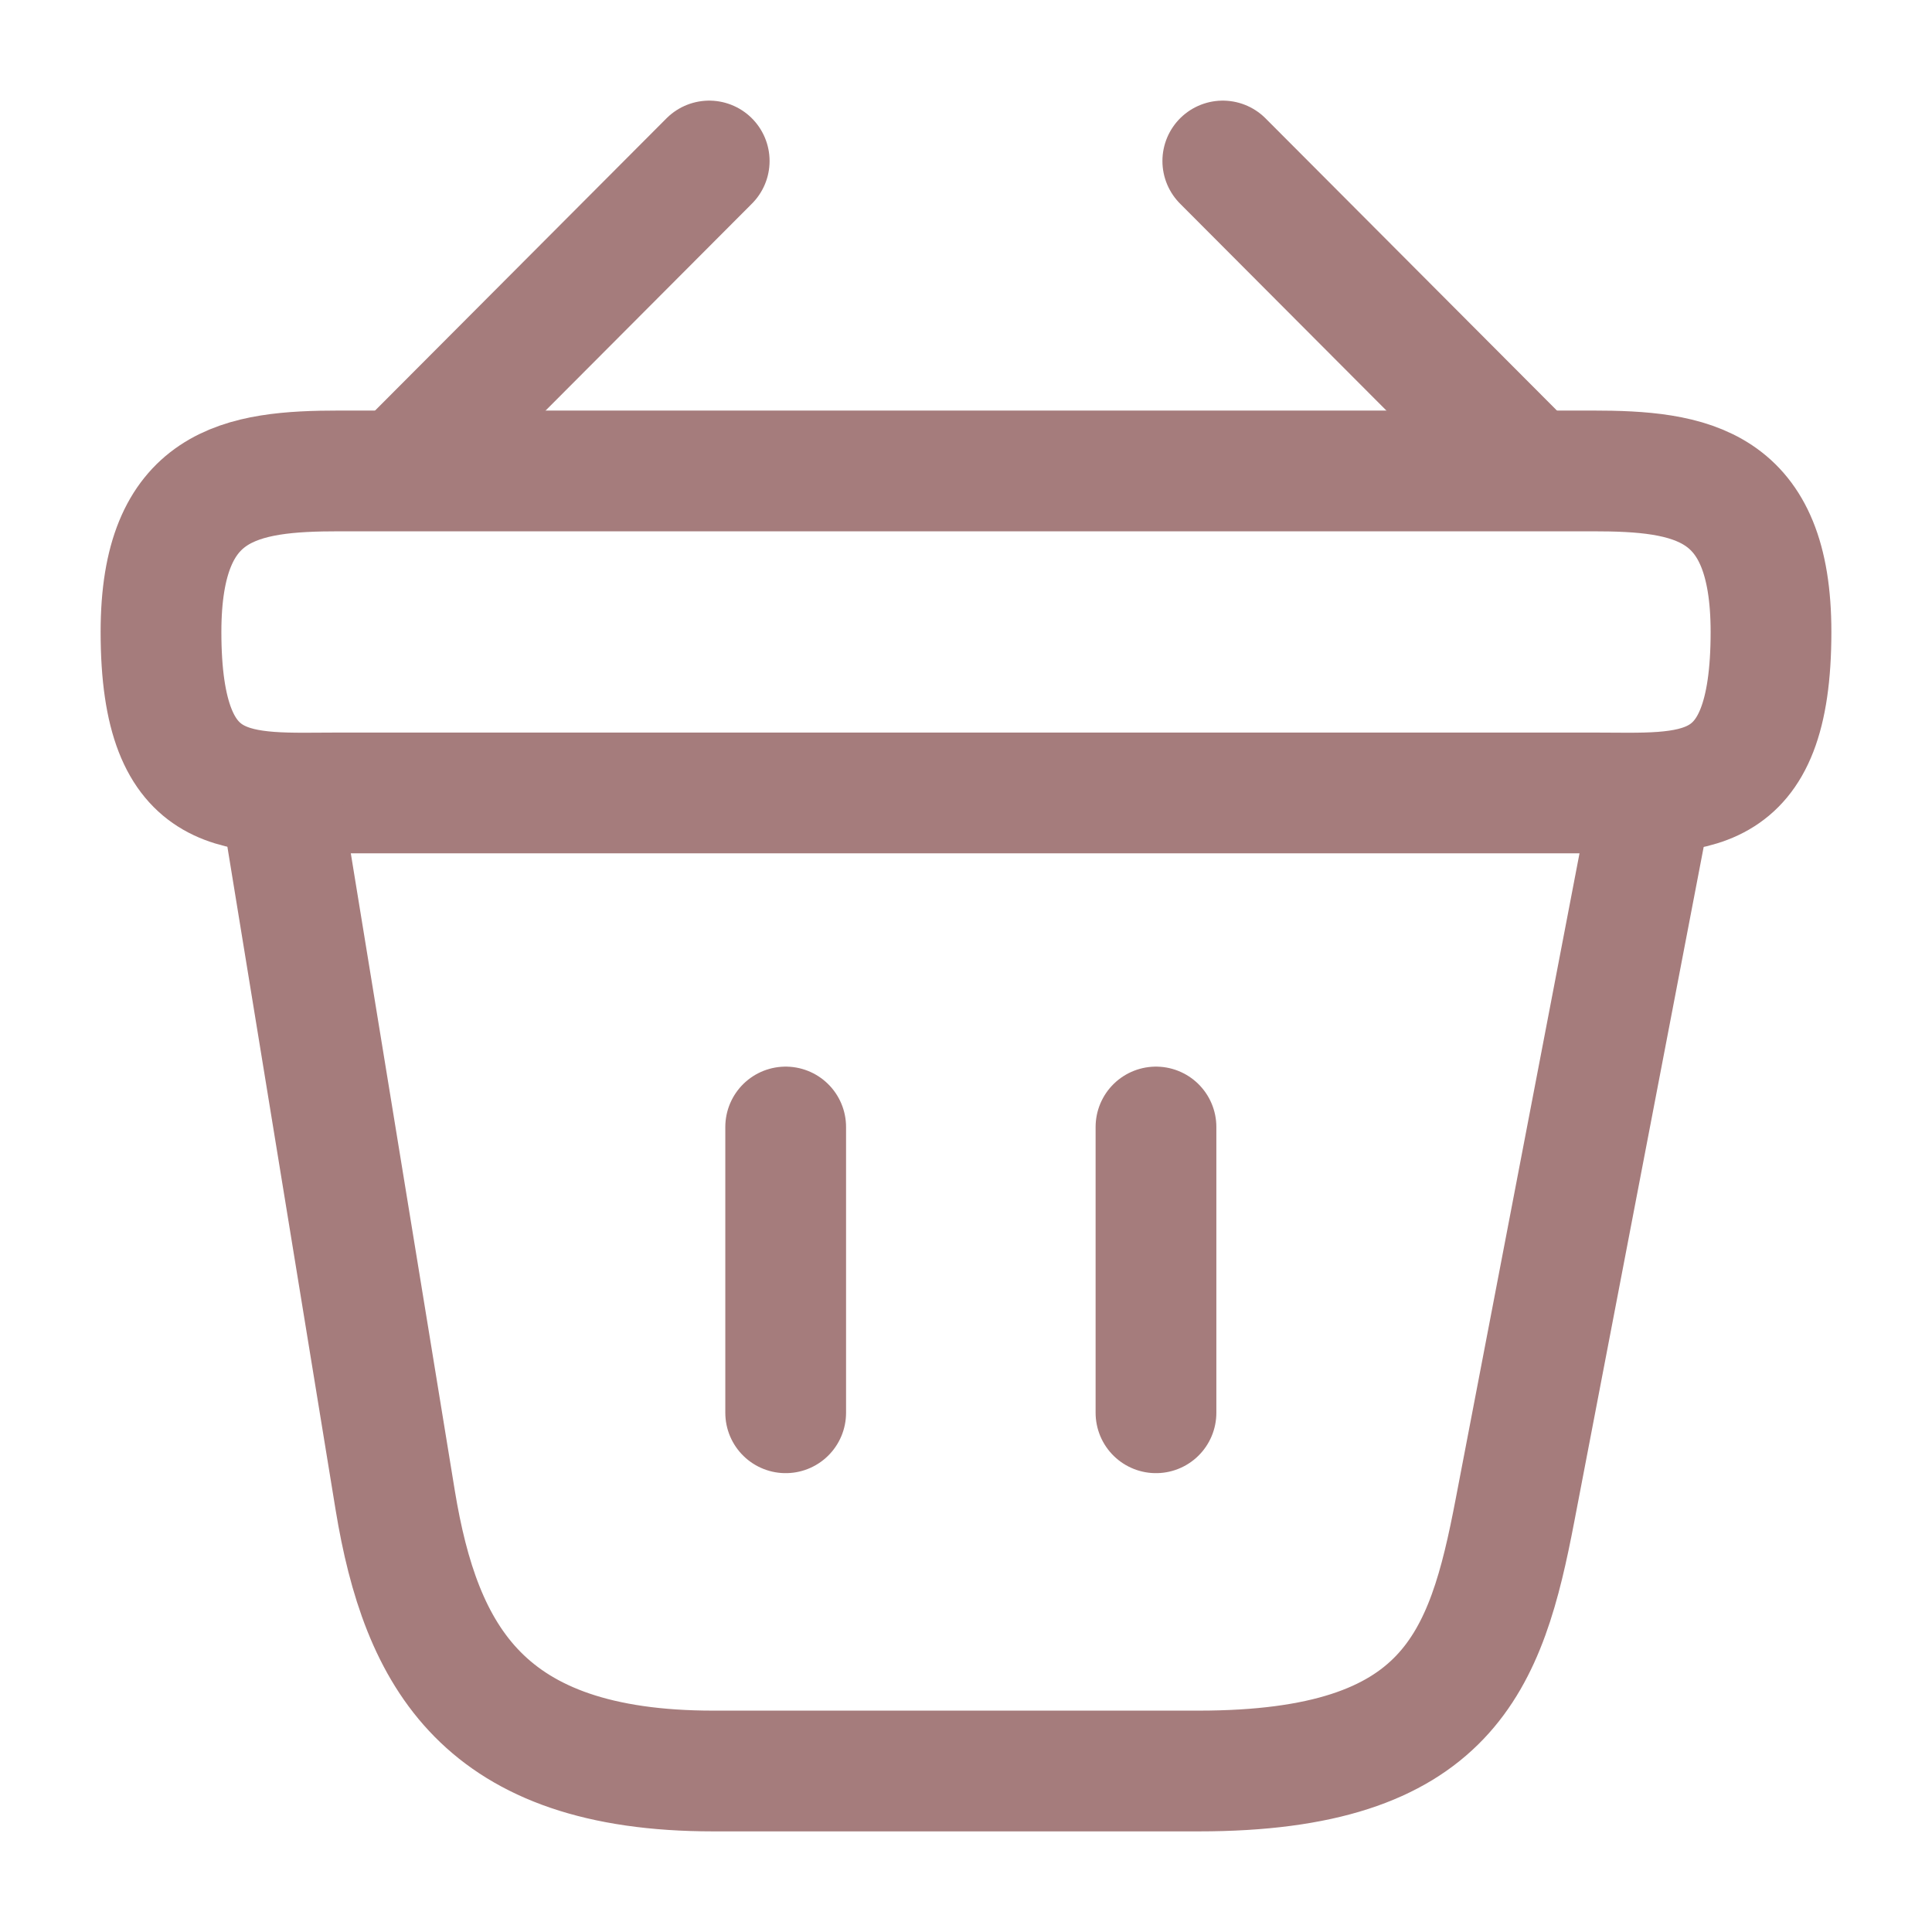 <?xml version="1.0" encoding="UTF-8"?> <svg xmlns="http://www.w3.org/2000/svg" width="24" height="24" viewBox="0 0 24 24" fill="none"><path d="M8.81 2L5.19 5.63" stroke="#A57C7C" stroke-width="1.5" stroke-miterlimit="10" stroke-linecap="round" stroke-linejoin="round"></path><path d="M15.19 2L18.81 5.63" stroke="#A57C7C" stroke-width="1.5" stroke-miterlimit="10" stroke-linecap="round" stroke-linejoin="round"></path><path d="M2 7.85C2 6 2.99 5.85 4.22 5.85H19.78C21.01 5.85 22 6 22 7.85C22 10 21.01 9.85 19.78 9.85H4.22C2.99 9.85 2 10 2 7.85Z" stroke="#A57C7C" stroke-width="1.5"></path><path d="M9.76 14V17.55" stroke="#A57C7C" stroke-width="1.5" stroke-linecap="round"></path><path d="M14.36 14V17.55" stroke="#A57C7C" stroke-width="1.5" stroke-linecap="round"></path><path d="M3.5 10L4.91 18.64C5.23 20.58 6 22 8.86 22H14.89C18 22 18.46 20.64 18.82 18.76L20.5 10" stroke="#A57C7C" stroke-width="1.5" stroke-linecap="round"></path></svg> 